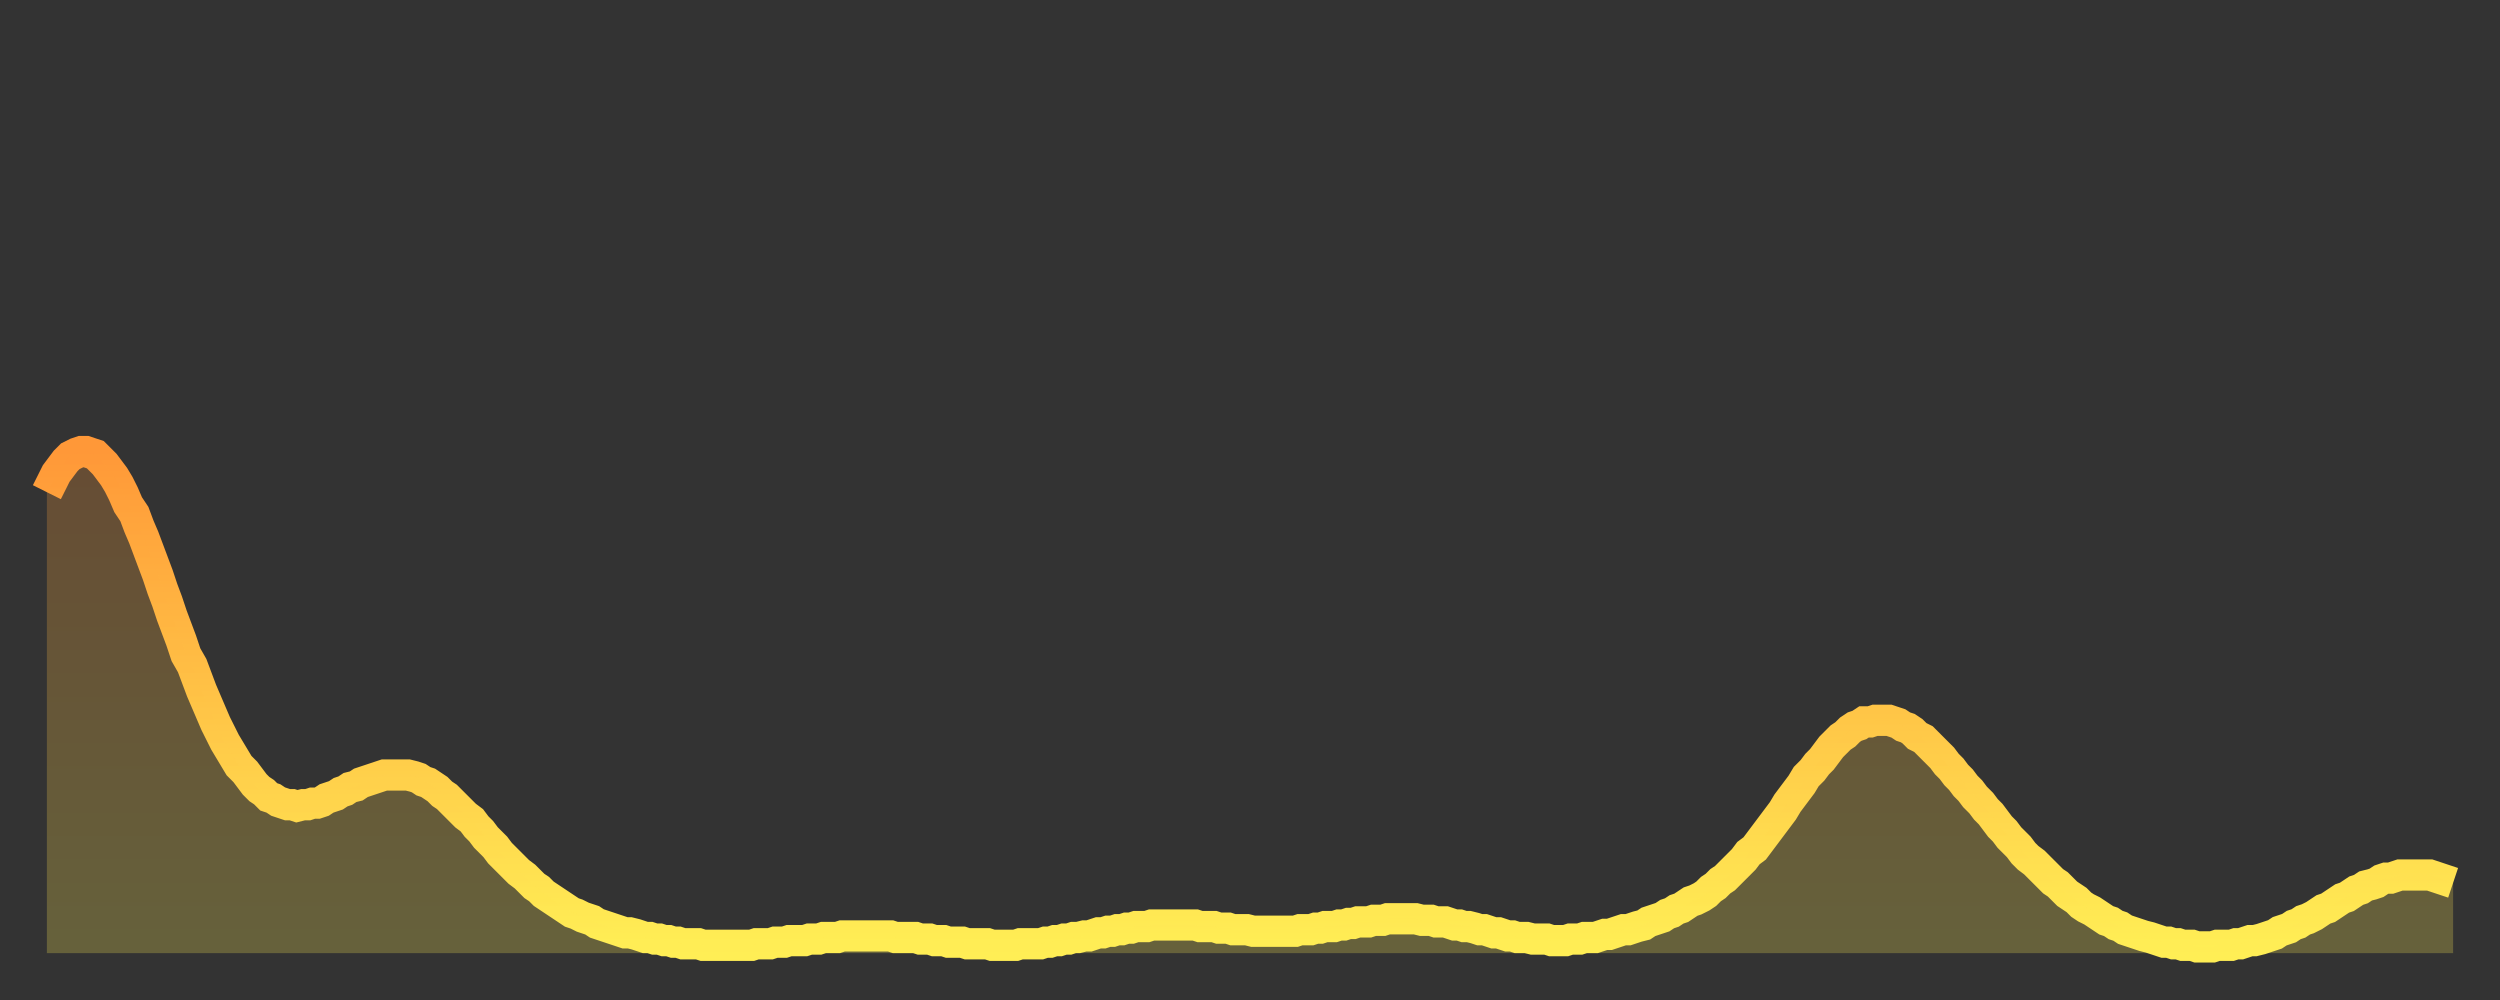 <?xml version="1.0" encoding="utf-8" ?>
<svg baseProfile="full" height="64" version="1.1" width="160" xmlns="http://www.w3.org/2000/svg" xmlns:ev="http://www.w3.org/2001/xml-events" xmlns:xlink="http://www.w3.org/1999/xlink"><rect width="100%" height="100%" fill="#333333" stroke="none"/><defs><linearGradient id="id114616" x1="0" x2="0" y1="0" y2="1"><stop offset="0%" stop-color="#ff9838" /><stop offset="50%" stop-color="#ffc346" /><stop offset="100%" stop-color="#ffee55" /></linearGradient></defs><g transform="translate(3,3)"><g><path d="M 0.0 28.5 L 0.3 27.9 0.6 27.3 0.9 26.9 1.2 26.5 1.5 26.2 1.9 26.0 2.2 25.9 2.5 25.9 2.8 26.0 3.1 26.1 3.4 26.4 3.7 26.7 4.0 27.1 4.3 27.5 4.6 28.0 4.9 28.6 5.2 29.3 5.6 29.9 5.9 30.7 6.2 31.4 6.5 32.2 6.8 33.0 7.1 33.8 7.4 34.7 7.7 35.5 8.0 36.4 8.3 37.2 8.6 38.0 8.9 38.9 9.3 39.6 9.6 40.4 9.9 41.2 10.2 41.9 10.5 42.6 10.8 43.3 11.1 43.9 11.4 44.5 11.7 45.0 12.0 45.5 12.3 46.0 12.7 46.4 13.0 46.8 13.3 47.2 13.6 47.5 13.9 47.7 14.2 48.0 14.5 48.1 14.8 48.3 15.1 48.4 15.4 48.5 15.7 48.5 16.0 48.6 16.4 48.5 16.7 48.5 17.0 48.4 17.3 48.4 17.6 48.3 17.9 48.1 18.2 48.0 18.5 47.9 18.8 47.7 19.1 47.6 19.4 47.4 19.8 47.3 20.1 47.1 20.4 47.0 20.7 46.9 21.0 46.8 21.3 46.7 21.6 46.6 21.9 46.6 22.2 46.6 22.5 46.6 22.8 46.6 23.1 46.6 23.5 46.7 23.8 46.8 24.1 47.0 24.4 47.1 24.7 47.3 25.0 47.5 25.3 47.8 25.6 48.0 25.9 48.3 26.2 48.6 26.5 48.9 26.8 49.2 27.2 49.5 27.5 49.9 27.8 50.2 28.1 50.6 28.4 50.9 28.7 51.2 29.0 51.6 29.3 51.9 29.6 52.2 29.9 52.5 30.2 52.8 30.6 53.1 30.9 53.4 31.2 53.7 31.5 53.9 31.8 54.2 32.1 54.4 32.4 54.6 32.7 54.8 33.0 55.0 33.3 55.2 33.6 55.4 33.9 55.5 34.3 55.7 34.6 55.8 34.9 55.9 35.2 56.1 35.5 56.2 35.8 56.3 36.1 56.4 36.4 56.5 36.7 56.6 37.0 56.7 37.3 56.7 37.7 56.8 38.0 56.9 38.3 57.0 38.6 57.0 38.9 57.1 39.2 57.1 39.5 57.2 39.8 57.2 40.1 57.3 40.4 57.3 40.7 57.4 41.0 57.4 41.4 57.4 41.7 57.4 42.0 57.5 42.3 57.5 42.6 57.5 42.9 57.5 43.2 57.5 43.5 57.5 43.8 57.5 44.1 57.5 44.4 57.5 44.7 57.5 45.1 57.5 45.4 57.4 45.7 57.4 46.0 57.4 46.3 57.4 46.6 57.3 46.9 57.3 47.2 57.3 47.5 57.2 47.8 57.2 48.1 57.2 48.5 57.2 48.8 57.1 49.1 57.1 49.4 57.1 49.7 57.0 50.0 57.0 50.3 57.0 50.6 57.0 50.9 56.9 51.2 56.9 51.5 56.9 51.8 56.9 52.2 56.9 52.5 56.9 52.8 56.9 53.1 56.9 53.4 56.9 53.7 56.9 54.0 56.9 54.3 57.0 54.6 57.0 54.9 57.0 55.2 57.0 55.6 57.0 55.9 57.1 56.2 57.1 56.5 57.1 56.8 57.2 57.1 57.2 57.4 57.2 57.7 57.3 58.0 57.3 58.3 57.3 58.6 57.3 58.9 57.4 59.3 57.4 59.6 57.4 59.9 57.4 60.2 57.4 60.5 57.5 60.8 57.5 61.1 57.5 61.4 57.5 61.7 57.5 62.0 57.5 62.3 57.4 62.6 57.4 63.0 57.4 63.3 57.4 63.6 57.4 63.9 57.3 64.2 57.3 64.5 57.2 64.8 57.2 65.1 57.1 65.4 57.1 65.7 57.0 66.0 57.0 66.4 56.9 66.7 56.9 67.0 56.8 67.3 56.7 67.6 56.7 67.9 56.6 68.2 56.6 68.5 56.5 68.8 56.5 69.1 56.4 69.4 56.4 69.7 56.3 70.1 56.3 70.4 56.3 70.7 56.2 71.0 56.2 71.3 56.2 71.6 56.2 71.9 56.2 72.2 56.2 72.5 56.2 72.8 56.2 73.1 56.2 73.5 56.2 73.8 56.3 74.1 56.3 74.4 56.3 74.7 56.3 75.0 56.4 75.3 56.4 75.6 56.4 75.9 56.5 76.2 56.5 76.5 56.5 76.8 56.5 77.2 56.6 77.5 56.6 77.8 56.6 78.1 56.6 78.4 56.6 78.7 56.6 79.0 56.6 79.3 56.6 79.6 56.6 79.9 56.6 80.2 56.5 80.5 56.5 80.9 56.5 81.2 56.4 81.5 56.4 81.8 56.3 82.1 56.3 82.4 56.3 82.7 56.2 83.0 56.2 83.3 56.1 83.6 56.1 83.9 56.0 84.3 56.0 84.6 56.0 84.9 55.9 85.2 55.9 85.5 55.9 85.8 55.8 86.1 55.8 86.4 55.8 86.7 55.8 87.0 55.8 87.3 55.8 87.6 55.8 88.0 55.9 88.3 55.9 88.6 55.9 88.9 56.0 89.2 56.0 89.5 56.0 89.8 56.1 90.1 56.2 90.4 56.2 90.7 56.3 91.0 56.3 91.4 56.4 91.7 56.5 92.0 56.5 92.3 56.6 92.6 56.7 92.9 56.7 93.2 56.8 93.5 56.9 93.8 56.9 94.1 57.0 94.4 57.0 94.7 57.0 95.1 57.1 95.4 57.1 95.7 57.1 96.0 57.1 96.3 57.2 96.6 57.2 96.9 57.2 97.2 57.2 97.5 57.1 97.8 57.1 98.1 57.1 98.4 57.0 98.8 57.0 99.1 57.0 99.4 56.9 99.7 56.8 100.0 56.8 100.3 56.7 100.6 56.6 100.9 56.5 101.2 56.5 101.5 56.4 101.8 56.3 102.2 56.2 102.5 56.0 102.8 55.9 103.1 55.8 103.4 55.7 103.7 55.5 104.0 55.4 104.3 55.2 104.6 55.1 104.9 54.9 105.2 54.7 105.5 54.6 105.9 54.4 106.2 54.2 106.5 53.9 106.8 53.7 107.1 53.4 107.4 53.2 107.7 52.9 108.0 52.6 108.3 52.3 108.6 52.0 108.9 51.6 109.3 51.3 109.6 50.9 109.9 50.5 110.2 50.1 110.5 49.7 110.8 49.3 111.1 48.9 111.4 48.4 111.7 48.0 112.0 47.6 112.3 47.2 112.6 46.7 113.0 46.3 113.3 45.9 113.6 45.6 113.9 45.2 114.2 44.8 114.5 44.5 114.8 44.2 115.1 44.0 115.4 43.7 115.7 43.5 116.0 43.4 116.3 43.2 116.7 43.2 117.0 43.1 117.3 43.1 117.6 43.1 117.9 43.1 118.2 43.2 118.5 43.3 118.8 43.5 119.1 43.6 119.4 43.8 119.7 44.1 120.1 44.3 120.4 44.6 120.7 44.9 121.0 45.2 121.3 45.5 121.6 45.9 121.9 46.2 122.2 46.6 122.5 46.9 122.8 47.3 123.1 47.6 123.4 48.0 123.8 48.4 124.1 48.8 124.4 49.1 124.7 49.5 125.0 49.9 125.3 50.2 125.6 50.6 125.9 50.9 126.2 51.2 126.5 51.6 126.8 51.9 127.2 52.2 127.5 52.5 127.8 52.8 128.1 53.1 128.4 53.4 128.7 53.6 129.0 53.9 129.3 54.2 129.6 54.4 129.9 54.6 130.2 54.9 130.5 55.1 130.9 55.3 131.2 55.5 131.5 55.7 131.8 55.9 132.1 56.0 132.4 56.2 132.7 56.3 133.0 56.5 133.3 56.6 133.6 56.7 133.9 56.8 134.2 56.9 134.6 57.0 134.9 57.1 135.2 57.2 135.5 57.3 135.8 57.3 136.1 57.4 136.4 57.4 136.7 57.5 137.0 57.5 137.3 57.5 137.6 57.6 138.0 57.6 138.3 57.6 138.6 57.6 138.9 57.5 139.2 57.5 139.5 57.5 139.8 57.5 140.1 57.4 140.4 57.4 140.7 57.3 141.0 57.2 141.3 57.2 141.7 57.1 142.0 57.0 142.3 56.9 142.6 56.8 142.9 56.6 143.2 56.5 143.5 56.4 143.8 56.2 144.1 56.1 144.4 55.9 144.7 55.8 145.1 55.6 145.4 55.4 145.7 55.2 146.0 55.1 146.3 54.9 146.6 54.7 146.9 54.5 147.2 54.4 147.5 54.2 147.8 54.0 148.1 53.9 148.4 53.7 148.8 53.6 149.1 53.5 149.4 53.3 149.7 53.2 150.0 53.2 150.3 53.1 150.6 53.0 150.9 53.0 151.2 53.0 151.5 53.0 151.8 53.0 152.1 53.0 152.5 53.0 152.8 53.1 153.1 53.2 153.4 53.3 153.7 53.4 154.0 53.5" fill="none" id="graph-curve" opacity="1" stroke="url(#id114616)" stroke-width="2" /><path d="M 0 58 L 0.0 28.5 0.3 27.9 0.6 27.3 0.9 26.9 1.2 26.5 1.5 26.2 1.9 26.0 2.2 25.9 2.5 25.9 2.8 26.0 3.1 26.1 3.4 26.4 3.7 26.7 4.0 27.1 4.3 27.5 4.6 28.0 4.9 28.6 5.2 29.3 5.6 29.9 5.9 30.7 6.2 31.4 6.5 32.2 6.8 33.0 7.1 33.8 7.4 34.7 7.7 35.5 8.0 36.4 8.3 37.2 8.6 38.0 8.9 38.9 9.3 39.6 9.6 40.4 9.9 41.2 10.2 41.9 10.5 42.6 10.8 43.3 11.1 43.9 11.4 44.5 11.7 45.0 12.0 45.5 12.3 46.0 12.7 46.4 13.0 46.8 13.3 47.2 13.6 47.5 13.9 47.7 14.2 48.0 14.5 48.1 14.8 48.3 15.1 48.4 15.4 48.5 15.7 48.5 16.0 48.6 16.4 48.5 16.7 48.5 17.0 48.4 17.3 48.4 17.6 48.3 17.9 48.1 18.2 48.0 18.5 47.9 18.8 47.7 19.1 47.6 19.4 47.4 19.8 47.3 20.1 47.1 20.4 47.0 20.7 46.9 21.0 46.8 21.3 46.7 21.6 46.6 21.9 46.6 22.2 46.6 22.5 46.6 22.8 46.6 23.1 46.6 23.5 46.7 23.8 46.8 24.1 47.0 24.4 47.1 24.7 47.3 25.0 47.5 25.3 47.8 25.6 48.0 25.9 48.3 26.2 48.6 26.5 48.9 26.8 49.2 27.2 49.5 27.5 49.9 27.8 50.2 28.1 50.6 28.4 50.9 28.7 51.2 29.0 51.6 29.3 51.9 29.6 52.2 29.9 52.5 30.2 52.8 30.6 53.1 30.9 53.4 31.2 53.7 31.5 53.9 31.8 54.2 32.1 54.4 32.4 54.6 32.7 54.8 33.0 55.0 33.3 55.2 33.6 55.4 33.9 55.5 34.3 55.7 34.6 55.8 34.9 55.9 35.2 56.1 35.5 56.2 35.8 56.3 36.1 56.4 36.4 56.5 36.7 56.6 37.0 56.7 37.3 56.7 37.7 56.8 38.0 56.9 38.3 57.0 38.6 57.0 38.9 57.1 39.2 57.1 39.5 57.2 39.8 57.2 40.1 57.3 40.4 57.3 40.7 57.4 41.0 57.4 41.4 57.4 41.7 57.4 42.0 57.5 42.3 57.5 42.6 57.5 42.9 57.5 43.2 57.5 43.5 57.5 43.8 57.5 44.1 57.5 44.4 57.5 44.7 57.5 45.1 57.5 45.4 57.4 45.7 57.4 46.0 57.4 46.3 57.4 46.6 57.3 46.9 57.3 47.2 57.3 47.5 57.2 47.8 57.2 48.1 57.2 48.5 57.2 48.8 57.1 49.1 57.1 49.4 57.1 49.7 57.0 50.0 57.0 50.3 57.0 50.6 57.0 50.9 56.9 51.2 56.9 51.5 56.9 51.8 56.9 52.2 56.9 52.5 56.9 52.8 56.9 53.1 56.9 53.4 56.9 53.7 56.9 54.0 56.9 54.3 57.0 54.6 57.0 54.9 57.0 55.2 57.0 55.6 57.0 55.9 57.1 56.2 57.1 56.5 57.1 56.8 57.2 57.1 57.2 57.4 57.2 57.7 57.3 58.0 57.3 58.3 57.3 58.6 57.3 58.9 57.4 59.3 57.4 59.6 57.4 59.9 57.4 60.2 57.4 60.5 57.5 60.8 57.5 61.1 57.5 61.4 57.5 61.7 57.5 62.0 57.5 62.3 57.4 62.6 57.4 63.0 57.4 63.3 57.4 63.6 57.4 63.9 57.3 64.2 57.3 64.5 57.2 64.8 57.2 65.1 57.1 65.4 57.1 65.7 57.0 66.0 57.0 66.4 56.9 66.7 56.9 67.0 56.8 67.3 56.7 67.6 56.7 67.9 56.6 68.2 56.6 68.5 56.5 68.8 56.5 69.1 56.4 69.4 56.4 69.7 56.3 70.1 56.3 70.4 56.3 70.7 56.2 71.0 56.2 71.3 56.2 71.6 56.2 71.9 56.2 72.2 56.2 72.5 56.2 72.8 56.2 73.1 56.2 73.5 56.2 73.8 56.3 74.1 56.3 74.4 56.3 74.7 56.3 75.0 56.4 75.3 56.4 75.6 56.4 75.9 56.5 76.2 56.5 76.5 56.5 76.8 56.5 77.2 56.6 77.5 56.6 77.8 56.6 78.1 56.6 78.4 56.6 78.7 56.6 79.0 56.6 79.3 56.6 79.6 56.6 79.9 56.6 80.2 56.5 80.5 56.5 80.9 56.5 81.2 56.4 81.5 56.4 81.8 56.3 82.1 56.3 82.4 56.3 82.7 56.2 83.0 56.2 83.3 56.1 83.6 56.1 83.9 56.0 84.3 56.0 84.6 56.0 84.9 55.9 85.2 55.9 85.5 55.9 85.8 55.8 86.1 55.8 86.4 55.8 86.7 55.8 87.0 55.8 87.3 55.8 87.6 55.8 88.0 55.9 88.3 55.9 88.6 55.9 88.9 56.0 89.2 56.0 89.5 56.0 89.8 56.1 90.1 56.2 90.4 56.2 90.7 56.3 91.0 56.3 91.4 56.4 91.7 56.5 92.0 56.5 92.3 56.6 92.6 56.7 92.9 56.7 93.2 56.8 93.5 56.9 93.8 56.9 94.1 57.0 94.4 57.0 94.7 57.0 95.1 57.1 95.4 57.1 95.7 57.1 96.0 57.1 96.3 57.2 96.6 57.2 96.9 57.2 97.2 57.2 97.5 57.1 97.8 57.1 98.1 57.1 98.4 57.0 98.8 57.0 99.1 57.0 99.4 56.9 99.7 56.8 100.0 56.8 100.3 56.7 100.6 56.6 100.9 56.5 101.2 56.5 101.5 56.4 101.8 56.3 102.2 56.2 102.5 56.0 102.8 55.9 103.1 55.8 103.4 55.7 103.7 55.5 104.0 55.4 104.3 55.2 104.6 55.1 104.9 54.9 105.2 54.7 105.5 54.6 105.9 54.4 106.2 54.2 106.5 53.9 106.8 53.7 107.1 53.4 107.4 53.2 107.7 52.9 108.0 52.6 108.3 52.3 108.6 52.0 108.9 51.6 109.3 51.3 109.6 50.9 109.9 50.5 110.2 50.1 110.5 49.7 110.8 49.3 111.1 48.9 111.4 48.4 111.7 48.0 112.0 47.6 112.3 47.2 112.6 46.7 113.0 46.3 113.3 45.9 113.6 45.6 113.9 45.2 114.2 44.8 114.5 44.5 114.8 44.2 115.1 44.0 115.4 43.7 115.7 43.5 116.0 43.4 116.3 43.2 116.7 43.2 117.0 43.1 117.3 43.1 117.6 43.1 117.9 43.1 118.2 43.2 118.5 43.3 118.8 43.5 119.1 43.6 119.4 43.8 119.7 44.1 120.1 44.3 120.4 44.6 120.7 44.9 121.0 45.2 121.3 45.5 121.6 45.9 121.9 46.2 122.2 46.6 122.5 46.9 122.8 47.3 123.1 47.6 123.4 48.0 123.8 48.4 124.1 48.8 124.4 49.1 124.7 49.5 125.0 49.9 125.3 50.2 125.6 50.6 125.9 50.9 126.2 51.2 126.5 51.6 126.8 51.9 127.2 52.2 127.5 52.5 127.8 52.8 128.1 53.1 128.4 53.4 128.7 53.6 129.0 53.9 129.3 54.2 129.6 54.4 129.9 54.6 130.2 54.9 130.5 55.1 130.9 55.3 131.2 55.5 131.5 55.7 131.8 55.9 132.1 56.0 132.4 56.2 132.7 56.3 133.0 56.5 133.3 56.6 133.6 56.7 133.9 56.8 134.2 56.9 134.6 57.0 134.9 57.1 135.2 57.2 135.5 57.3 135.8 57.3 136.1 57.4 136.4 57.4 136.7 57.5 137.0 57.5 137.3 57.5 137.6 57.6 138.0 57.6 138.3 57.6 138.6 57.6 138.9 57.5 139.2 57.5 139.5 57.5 139.8 57.5 140.1 57.4 140.4 57.4 140.7 57.3 141.0 57.2 141.3 57.2 141.7 57.1 142.0 57.0 142.3 56.9 142.6 56.8 142.9 56.6 143.2 56.5 143.5 56.4 143.8 56.2 144.1 56.1 144.4 55.9 144.7 55.8 145.1 55.6 145.4 55.4 145.7 55.2 146.0 55.1 146.3 54.9 146.6 54.7 146.9 54.5 147.2 54.4 147.5 54.2 147.8 54.0 148.1 53.9 148.4 53.7 148.8 53.6 149.1 53.5 149.4 53.3 149.7 53.2 150.0 53.2 150.3 53.1 150.6 53.0 150.9 53.0 151.2 53.0 151.5 53.0 151.8 53.0 152.1 53.0 152.5 53.0 152.8 53.1 153.1 53.2 153.4 53.3 153.7 53.4 154.0 53.5 154 58" fill="url(#id114616)" fill-opacity=".25" id="graph-shadow" /></g></g></svg>